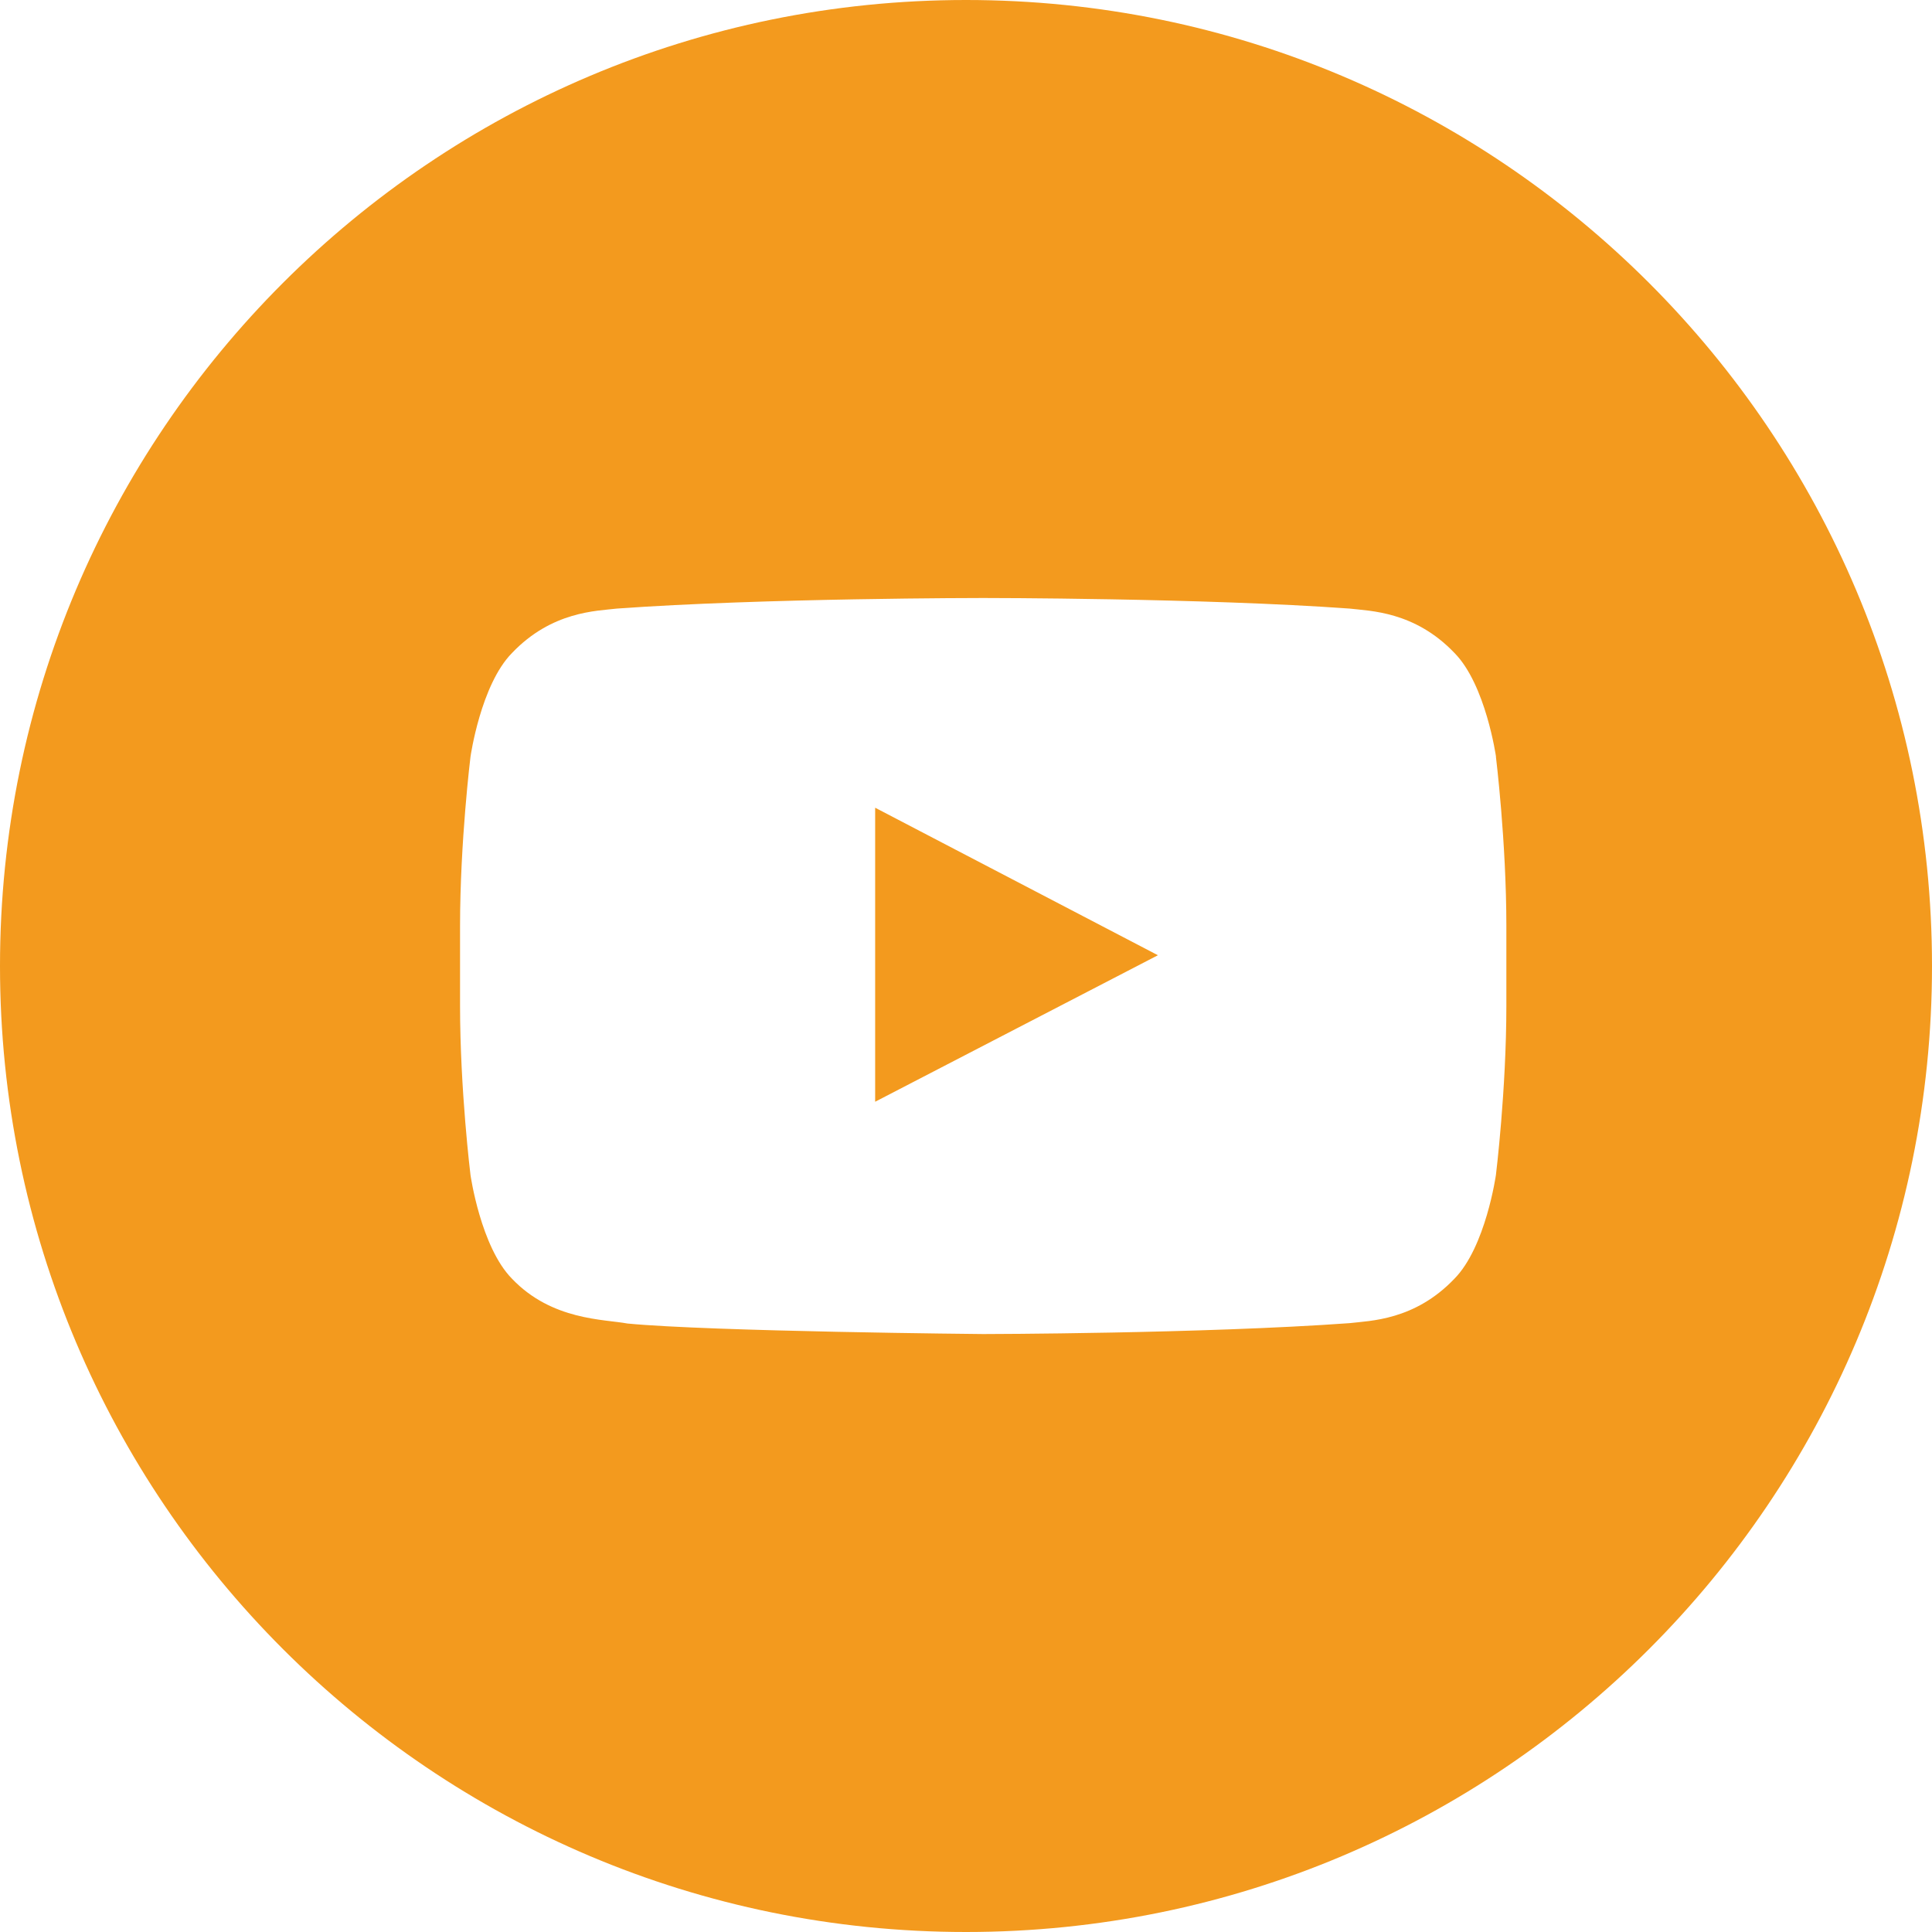 <svg height="42" viewBox="0 0 42 42" width="42" xmlns="http://www.w3.org/2000/svg"><path d="m21 42c-11.598 0-21-9.402-21-21 0-11.598 9.402-21 21-21 11.598 0 21 9.402 21 21 0 11.598-9.402 21-21 21zm-1.975-18.049v-6.392l6.147 3.207zm13.497-7.499s-.222-1.568-.904-2.258c-.865-.906-1.835-.911-2.279-.964-3.183-.23-7.959-.23-7.959-.23h-.01s-4.775 0-7.959.23c-.445.053-1.414.058-2.279.964-.682.69-.904 2.258-.904 2.258s-.227 1.841-.227 3.682v1.726c0 1.841.227 3.682.227 3.682s.222 1.568.904 2.258c.865.906 2.002.877 2.508.972 1.82.175 7.734.229 7.734.229s4.78-.007 7.963-.237c.445-.053 1.414-.058 2.279-.964.682-.69.904-2.258.904-2.258s.227-1.841.227-3.682v-1.726c0-1.841-.227-3.682-.227-3.682z" fill="#f39a1e" fill-rule="evenodd"/></svg>